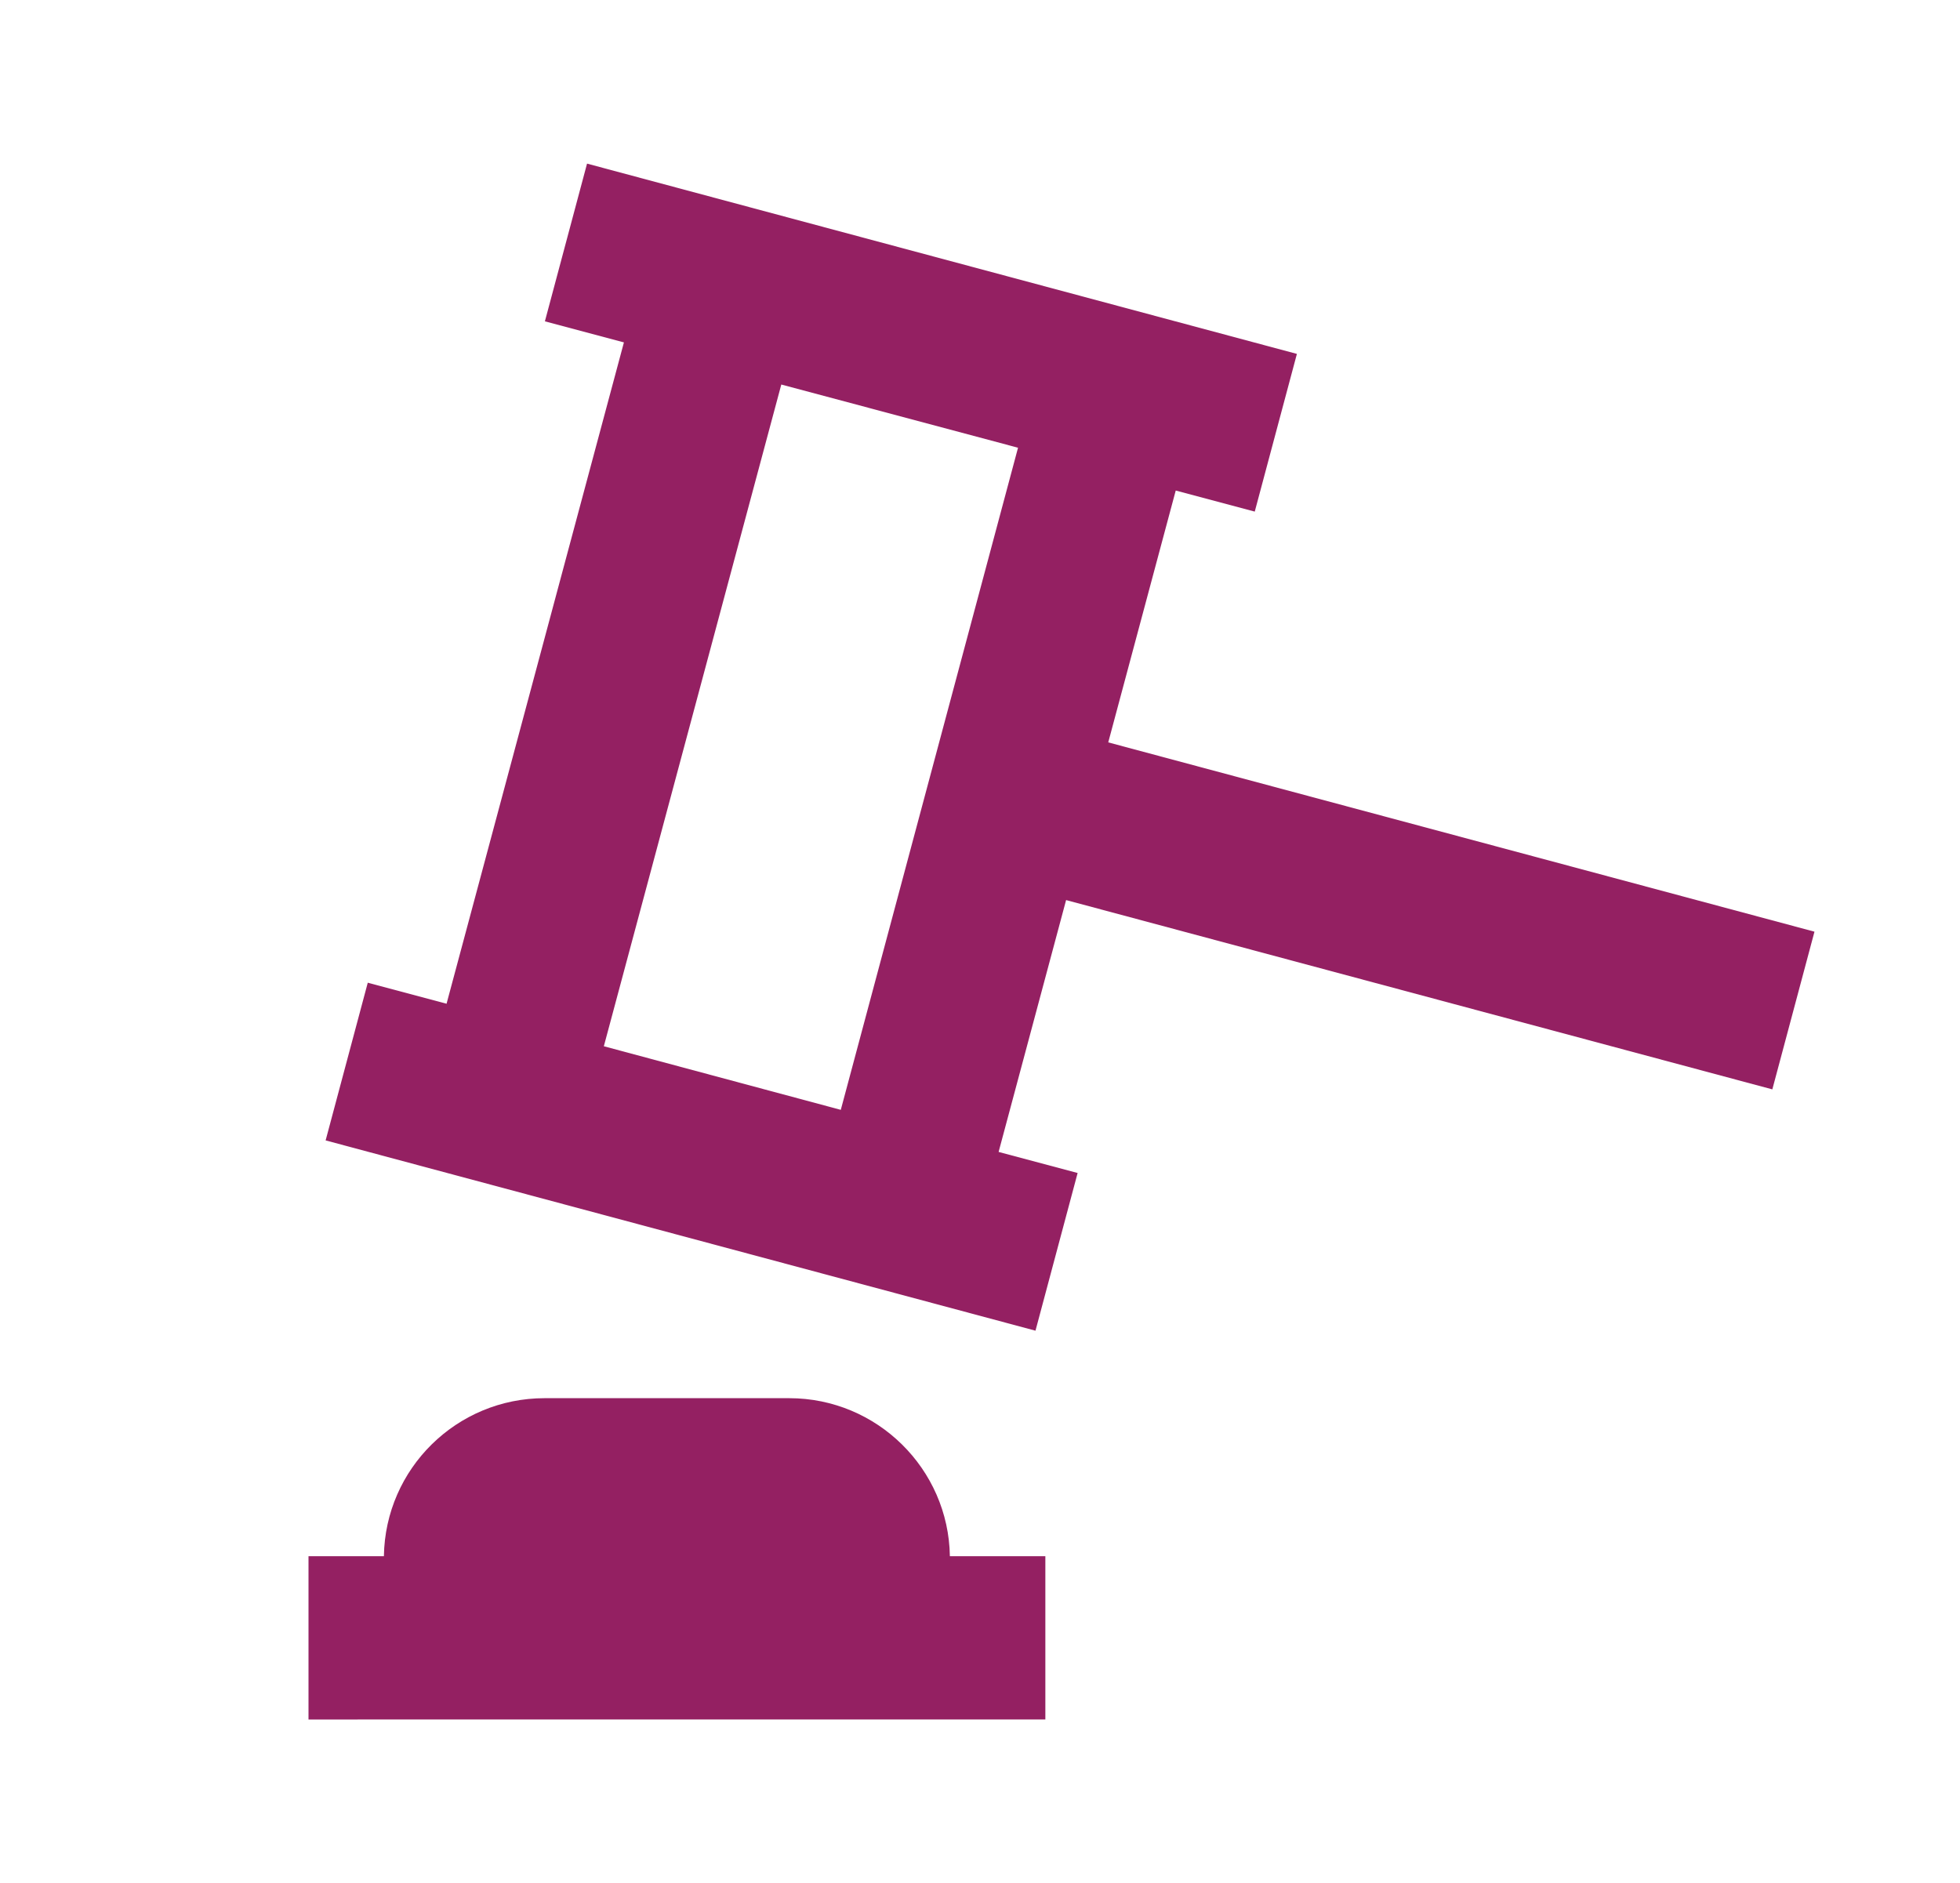 <?xml version="1.0" encoding="UTF-8"?>
<svg id="Layer_1" xmlns="http://www.w3.org/2000/svg" xmlns:xlink="http://www.w3.org/1999/xlink" xmlns:serif="http://www.serif.com/" version="1.1" viewBox="0 0 595.3 572">
  <!-- Generator: Adobe Illustrator 29.2.1, SVG Export Plug-In . SVG Version: 2.1.0 Build 116)  -->
  <defs>
    <style>
      .st0 {
        fill: none;
      }

      .st1 {
        fill: #942062;
        fill-rule: evenodd;
      }
    </style>
  </defs>
  <rect id="case" class="st0" y="0" width="595.3" height="572"/>
  <path class="st1" d="M116.6,472.7c.4-26.6,22.1-48,48.8-48h74.3c26.7,0,48.4,21.5,48.8,48h29v49.6H93.7v-49.6h22.9ZM135.6,305l53.9-201-24-6.4,12.8-47.9,215.6,57.8-12.8,47.9-24-6.4-20.5,76.5,214.5,57.5-12.8,47.9-214.5-57.5-20.5,76.5,24,6.4-12.8,47.9-215.6-57.8,12.8-47.9,24,6.4h-.1ZM255.4,337l53.8-201-71.9-19.2-53.9,201,71.9,19.3h.1Z"/>
</svg>